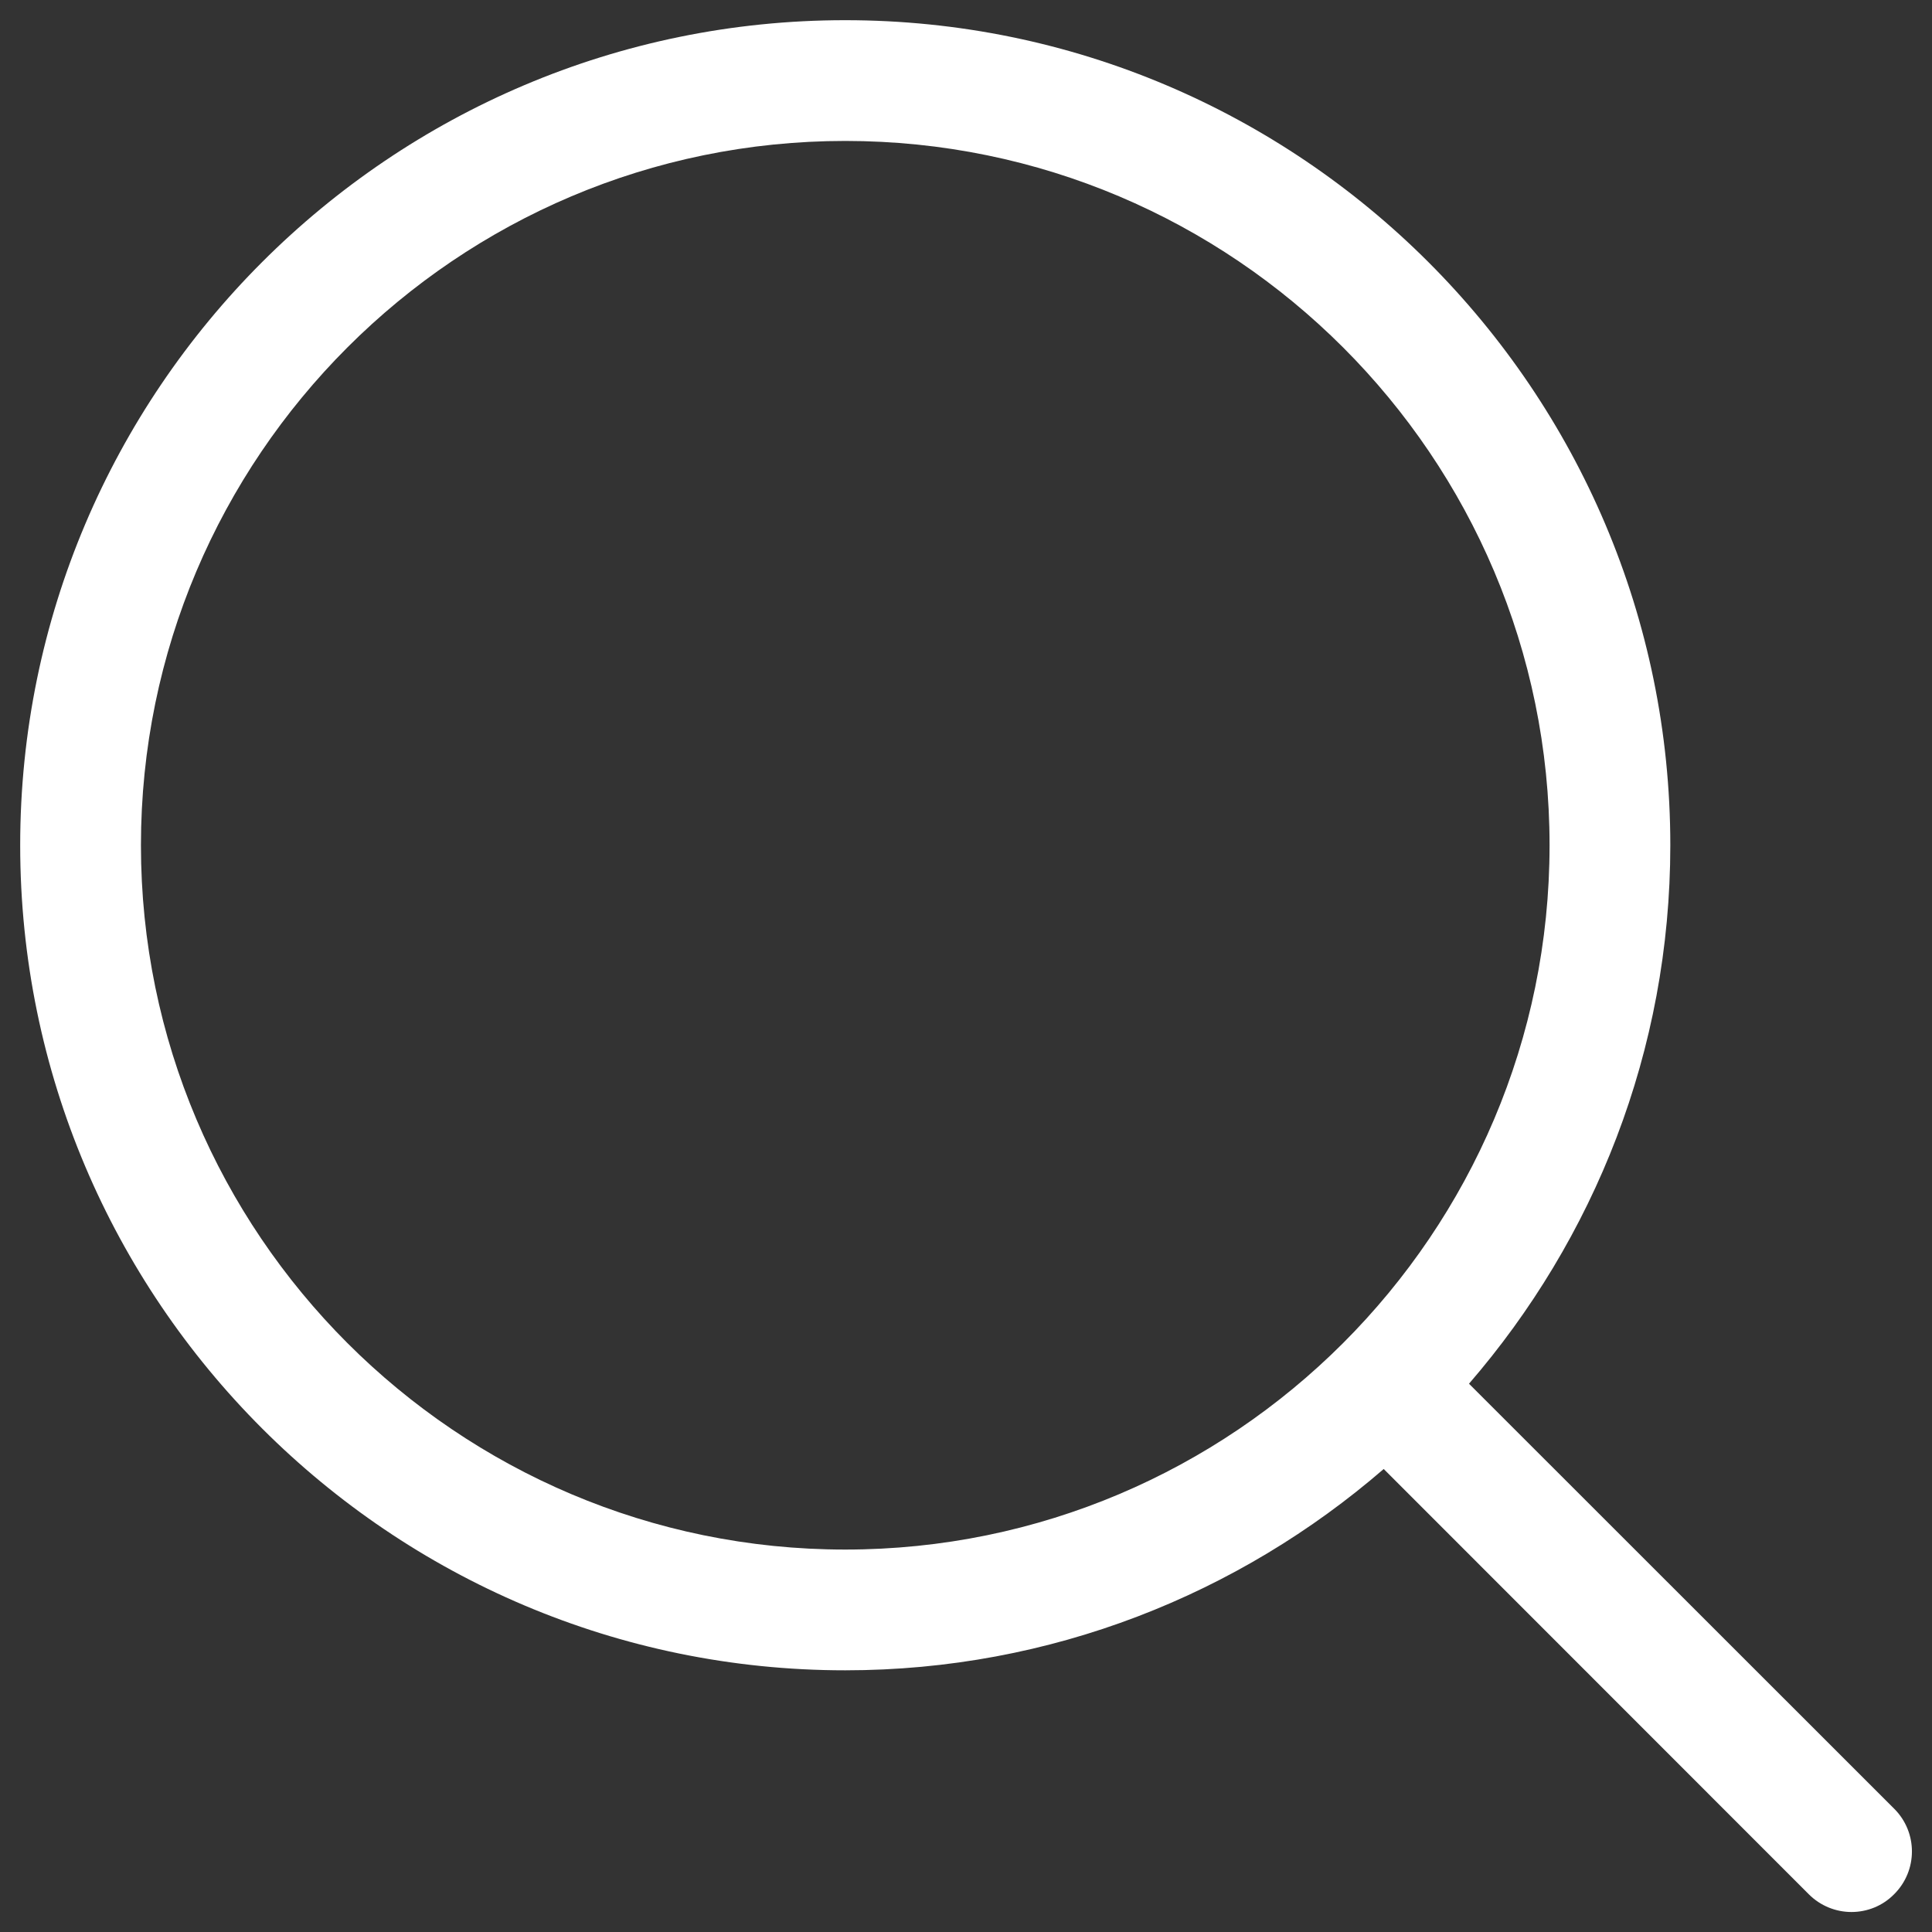 <?xml version="1.0" standalone="no"?><!DOCTYPE svg PUBLIC "-//W3C//DTD SVG 1.1//EN" "http://www.w3.org/Graphics/SVG/1.1/DTD/svg11.dtd"><svg t="1622612472171" class="icon" viewBox="0 0 1024 1024" version="1.1" xmlns="http://www.w3.org/2000/svg" p-id="3780" width="30" height="30" xmlns:xlink="http://www.w3.org/1999/xlink"><rect x="0" y="0" width="1024" height="1024" fill="#333333" stroke="none"/><defs><style type="text/css"></style></defs><path d="M1004 958.7L778.6 733.4c66.3-76.7 106.7-176.3 106.7-285.4 0-241.2-196.2-437.3-437.3-437.3S10.7 206.8 10.7 448 206.8 885.3 448 885.3c109.1 0 208.7-40.4 285.4-106.7L958.7 1004c6.2 6.2 14.4 9.4 22.6 9.4 8.2 0 16.4-3.1 22.6-9.4 12.6-12.5 12.6-32.8 0.1-45.3zM448 821.3C242.1 821.3 74.7 653.9 74.7 448S242.1 74.7 448 74.7 821.3 242.1 821.3 448 653.9 821.3 448 821.3z" p-id="3781" fill="#ffffff"></path></svg>